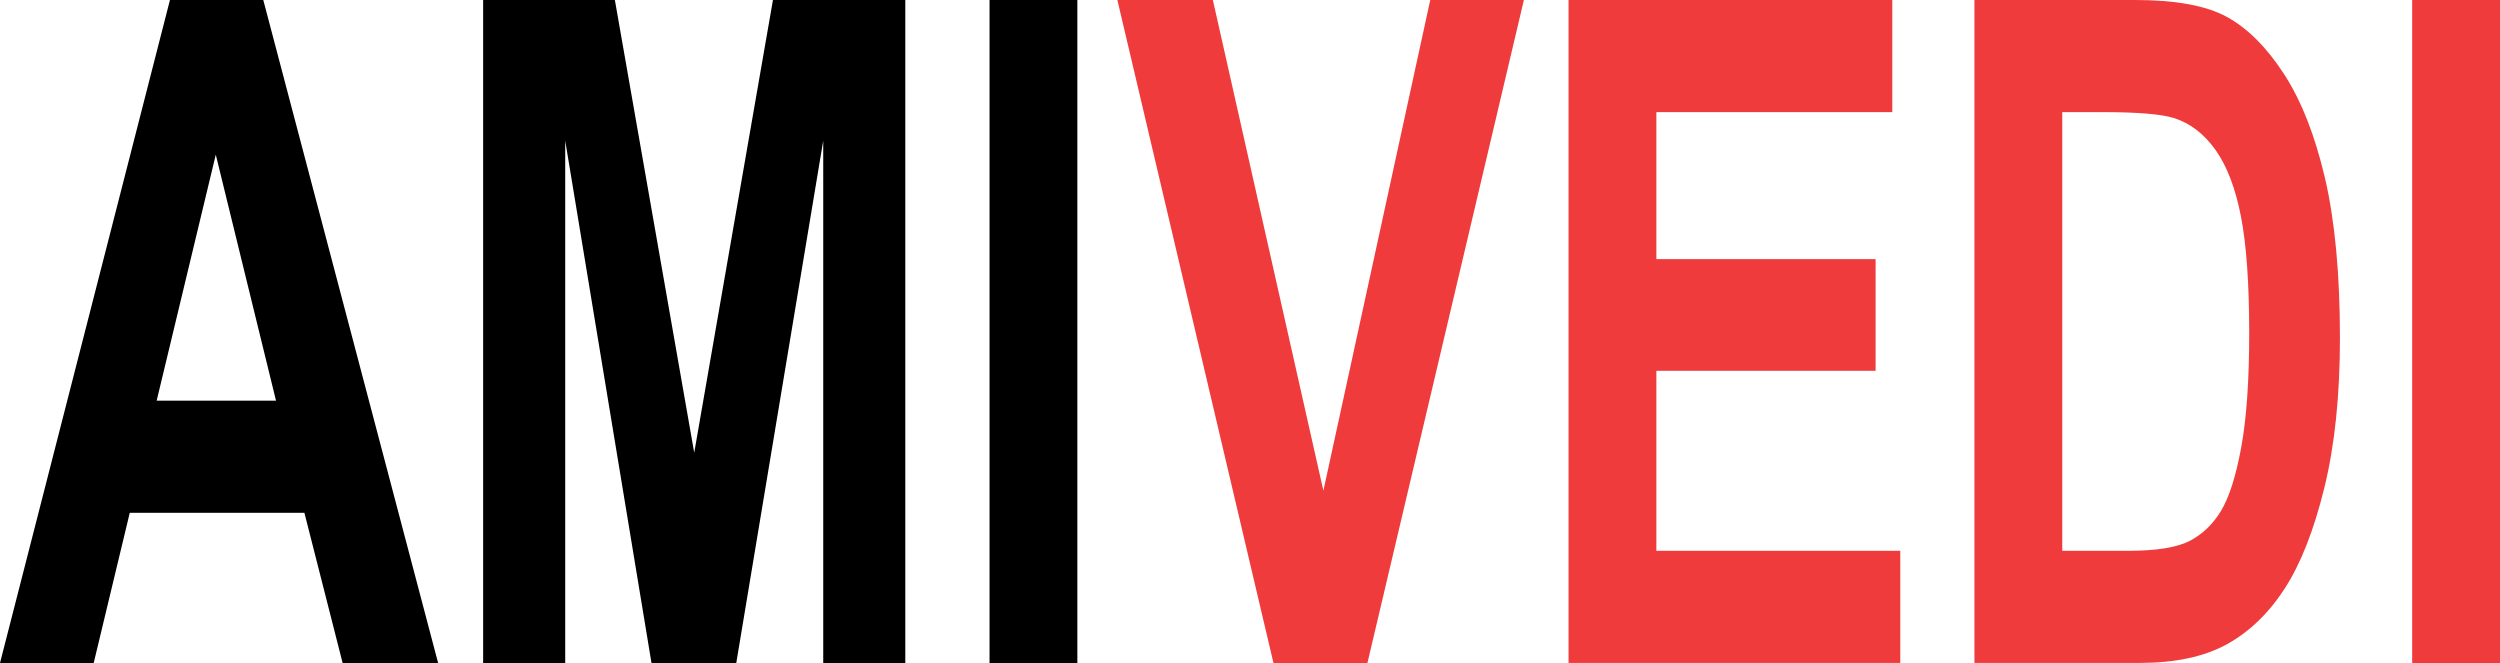 <?xml version="1.0" encoding="utf-8"?>
<svg version="1.1" id="Layer_1" xmlns="http://www.w3.org/2000/svg" xmlns:xlink="http://www.w3.org/1999/xlink" x="0px" y="0px"
	 viewBox="0 0 404.23 107.2" style="enable-background:new 0 0 404.23 107.2;" xml:space="preserve">
<style type="text/css">
	.st0{fill:#EF3B3B;}
</style>
<g>
	<path d="M70.84,107.2H55.4l-6.18-24.28H20.98l-5.83,24.28H0L27.48,0h15.09L70.84,107.2z M44.63,64.79l-9.74-39.78l-9.56,39.78
		H44.63z"/>
	<path d="M78.12,107.2V0h21.3l12.83,73.2L124.98,0h21.4v107.2h-13.27V22.74l-14.06,84.46h-13.71L91.39,22.74v84.46H78.12z"/>
	<path d="M160,107.2V0h14.2v107.2H160z"/>
</g>
<g>
	<path class="st0" d="M205.91,107.2L180.67,0h15.44l17.87,79.34L231.26,0h15.14l-25.3,107.2H205.91z"/>
	<path class="st0" d="M253.62,107.2V0h52.35v18.13h-38.15V41.9h35.45v18.06h-35.45v29.1h39.44v18.13H253.62z"/>
	<path class="st0" d="M319.24,0h25.98c6.57,0,11.52,0.91,14.86,2.74s6.42,4.91,9.24,9.25c2.81,4.34,5.02,9.97,6.63,16.89
		c1.6,6.92,2.4,15.53,2.4,25.81c0,9.26-0.84,17.32-2.52,24.17c-1.68,6.85-3.81,12.27-6.39,16.27c-2.58,4-5.7,7.01-9.35,9.03
		c-3.66,2.02-8.36,3.03-14.1,3.03h-26.74V0z M333.45,18.13v70.93h10.68c4.58,0,7.89-0.54,9.95-1.61c2.05-1.07,3.74-2.69,5.05-4.86
		c1.31-2.17,2.4-5.59,3.26-10.26c0.86-4.67,1.29-10.83,1.29-18.48c0-7.94-0.44-14.2-1.32-18.77c-0.88-4.58-2.25-8.18-4.11-10.81
		s-4.12-4.36-6.78-5.19c-2-0.63-5.85-0.95-11.56-0.95H333.45z"/>
	<path class="st0" d="M390.03,107.2V0h14.2v107.2H390.03z"/>
</g>
</svg>
